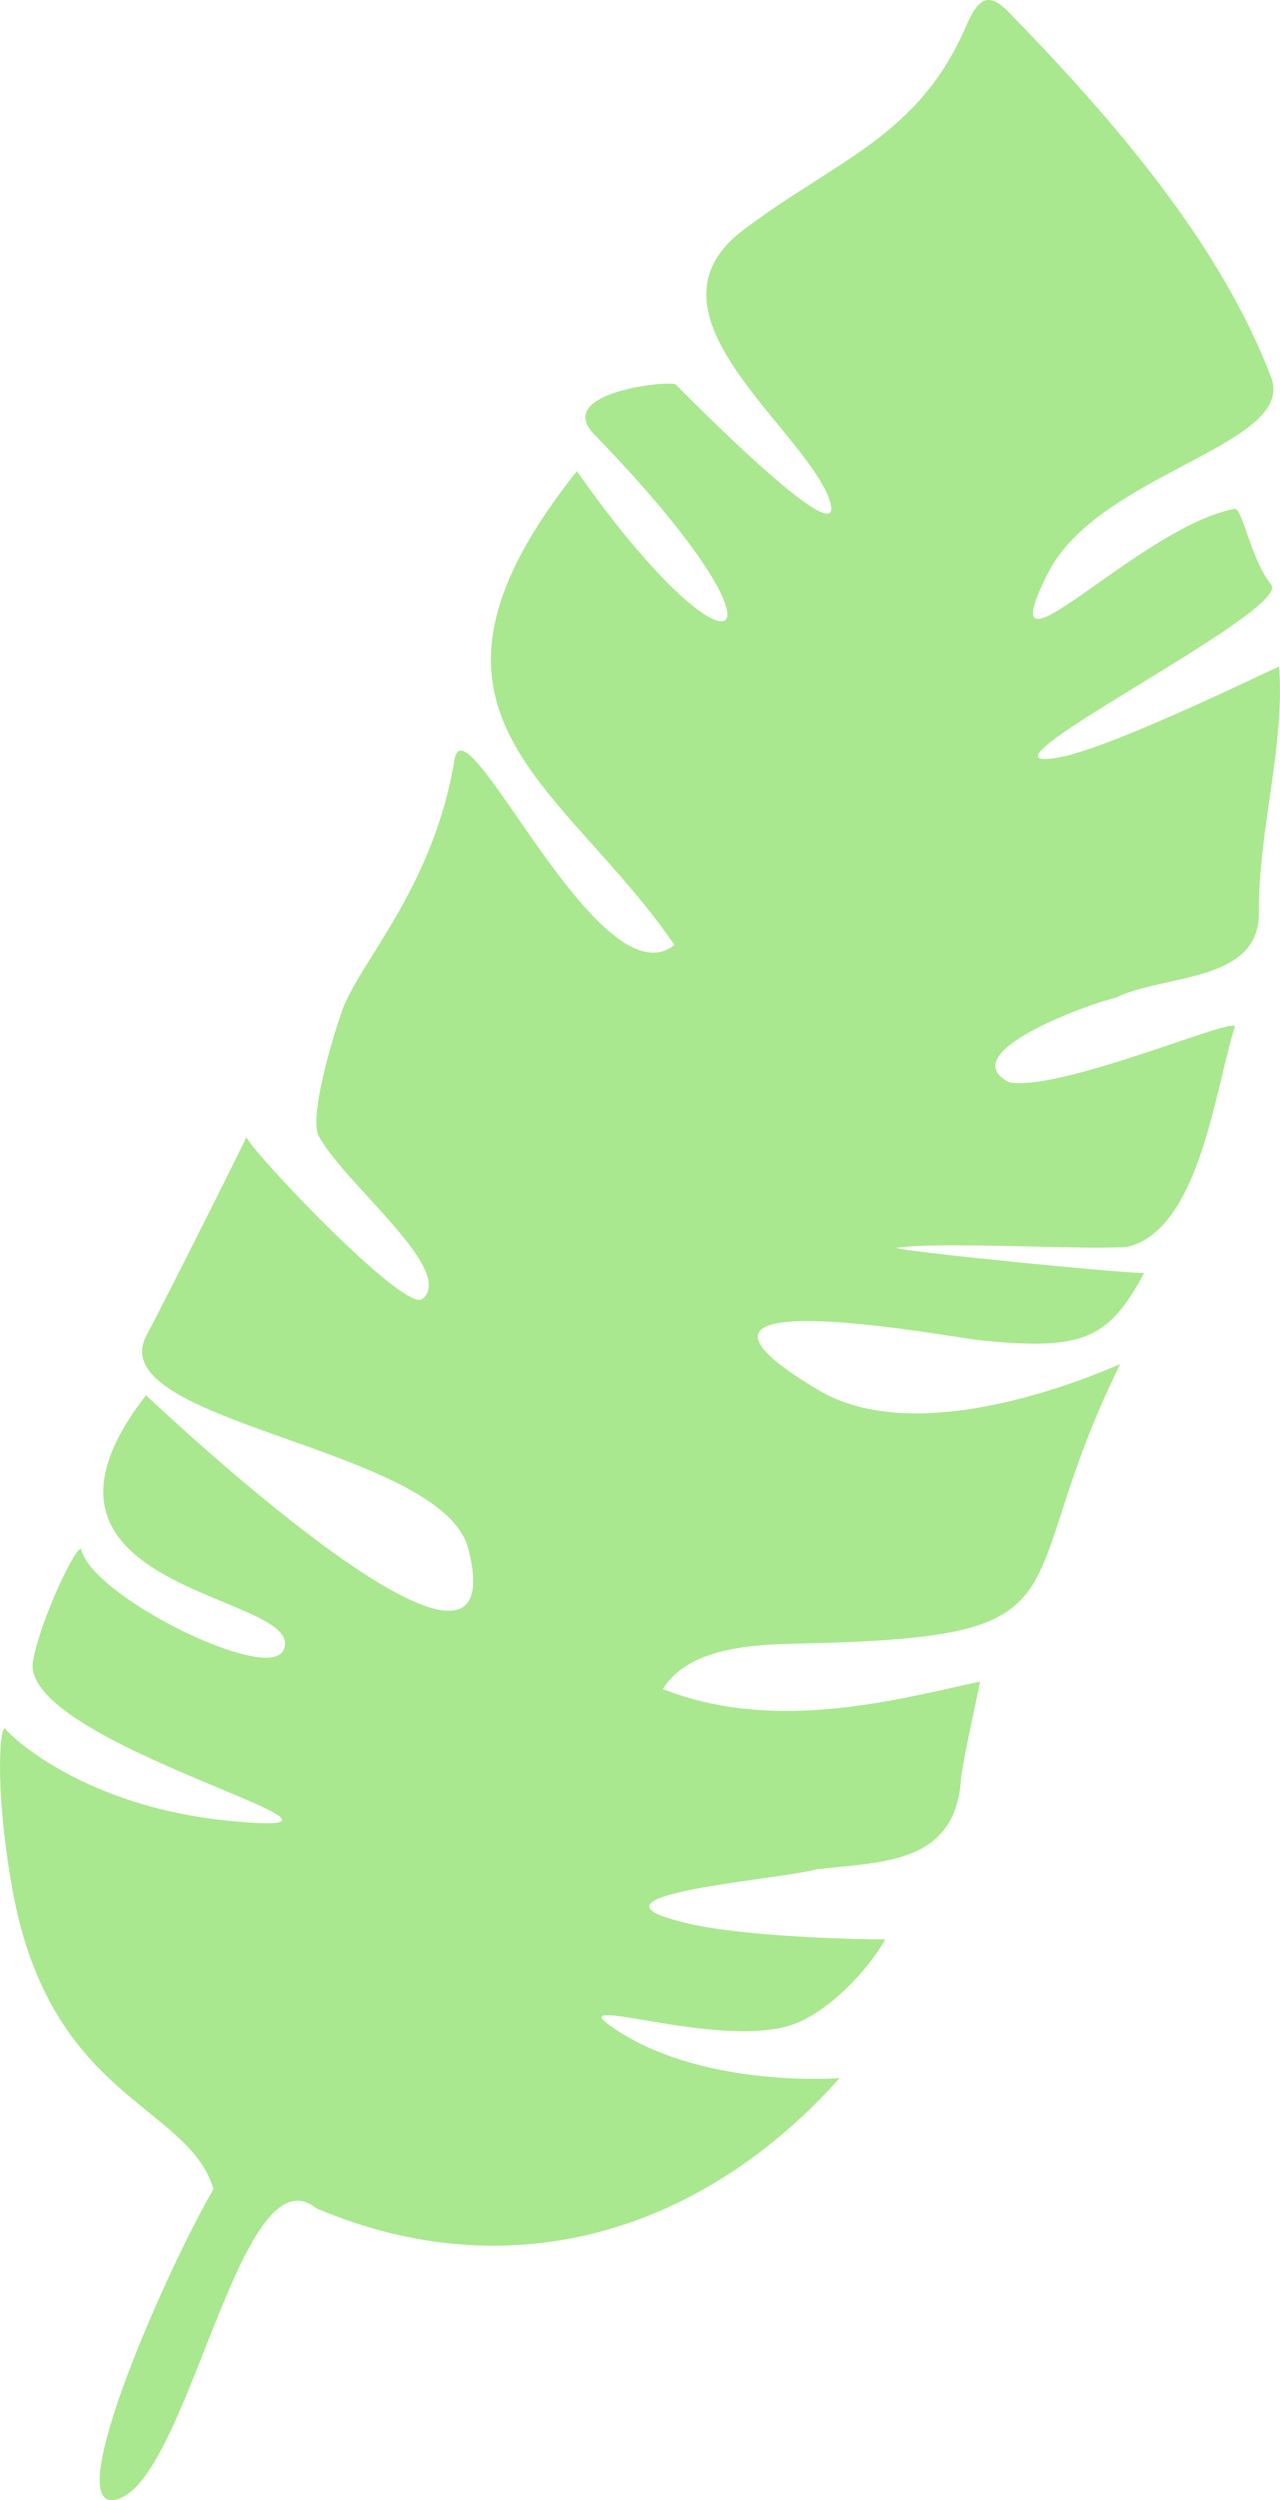 <?xml version="1.0" encoding="utf-8"?>
<!-- Generator: Adobe Illustrator 25.0.0, SVG Export Plug-In . SVG Version: 6.00 Build 0)  -->
<svg version="1.1" id="图层_1" xmlns="http://www.w3.org/2000/svg" xmlns:xlink="http://www.w3.org/1999/xlink" x="0px" y="0px"
	 viewBox="0 0 457.34 892.77" style="enable-background:new 0 0 457.34 892.77;" xml:space="preserve">
<path style="fill:#A9E88E;" d="M408.81,454.55c-12.68,23.71-21.93,27.86-58.98,24c-11.21-1.17-125.94-22.89-57.35,17.88
	c38.99,23.17,107.94-9.72,107.73-9.29c-40.92,83-7.38,97.35-112.31,99.7c-16.28,0.36-41.29,0.56-51.07,16.3
	c40.24,15.95,84.35,3.58,113.32-2.68c0.26-0.06-5.66,25.6-6.75,34.27c-1.84,30.81-27.26,30.02-51.71,32.79
	c-13.64,3.81-87.47,8.98-48.47,18.67c20.67,5.72,67.8,6.44,73.12,6.32c-6.42,11.3-19.55,24.82-31.39,29.79
	c-25.02,10.5-83.07-10.64-67.3,0.79c31.67,22.96,82.34,19,82.34,19c-49.23,55.06-117.58,75.9-186.96,46.49
	c-27.46-22.3-45.85,98.98-71.9,104.07c-19.81,3.87,19.02-83.51,35.17-110.96c-9.09-30.34-58.31-31.87-71.84-106.88
	c-6.73-37.29-4.38-61.44-2.28-57.09c0.31,0.65,26.05,27.33,80.08,32.52c68.62,6.6-75.58-27.11-70.47-57.01
	c2.57-15.04,16.38-43.52,17.29-39.77c4.04,16.72,66.67,47.74,72.18,35.81c9.5-20.59-104.51-19.79-49.09-91.05
	c0,0,133.36,126.72,115.21,54.98c-9.3-36.75-131.78-44.92-115.03-76.35c6.82-12.8,36.1-71.11,35.82-71.14
	c-3.73-0.38,56.18,63.61,62.77,58.15c12.23-10.15-28.19-41.41-37.08-58.26c-3.22-6.1,3.7-31.43,8.43-44.8
	c6.09-17.23,32.62-43.9,40.1-89.51c3.84-23.39,51.71,87.47,78.6,66.16c-40.49-59.07-103.97-82.31-34.88-169.23
	c56.11,80.17,83.21,66.17,6.19-13.12c-14.85-15.29,27.64-19.34,29.14-17.81c15.97,16.19,65.49,64.81,53.84,38.46
	c-12.83-26.53-67.67-64.93-29.77-93.57c33.49-25.3,62.82-33.37,79.84-73.25c4.43-10.08,8.17-12.07,15.92-3.7
	c35.78,36.78,74.51,81.26,92.9,129.49c9.22,24.19-61.55,34.14-79.62,69.72c-23.12,45.54,32.26-16.47,66.62-22.72
	c2.71-0.49,5.81,18.25,13,27c7.85,9.56-115.94,69.74-75,61.59c19.88-3.96,77.81-32.62,77.84-32.24c2.16,27.66-7.23,57.93-7.24,87.05
	c1.01,26.06-34.07,22.63-51.27,31.21c-8.96,1.95-58.69,19.76-37.77,30.2c18.87,3.17,81.84-24.19,80.44-19.8
	c-7.07,22.2-12.62,72.69-38.55,78.54c-16.28,1.12-66.09-2.02-82.28,0.31C320.27,446.73,403.99,455.01,408.81,454.55z"/>
</svg>
